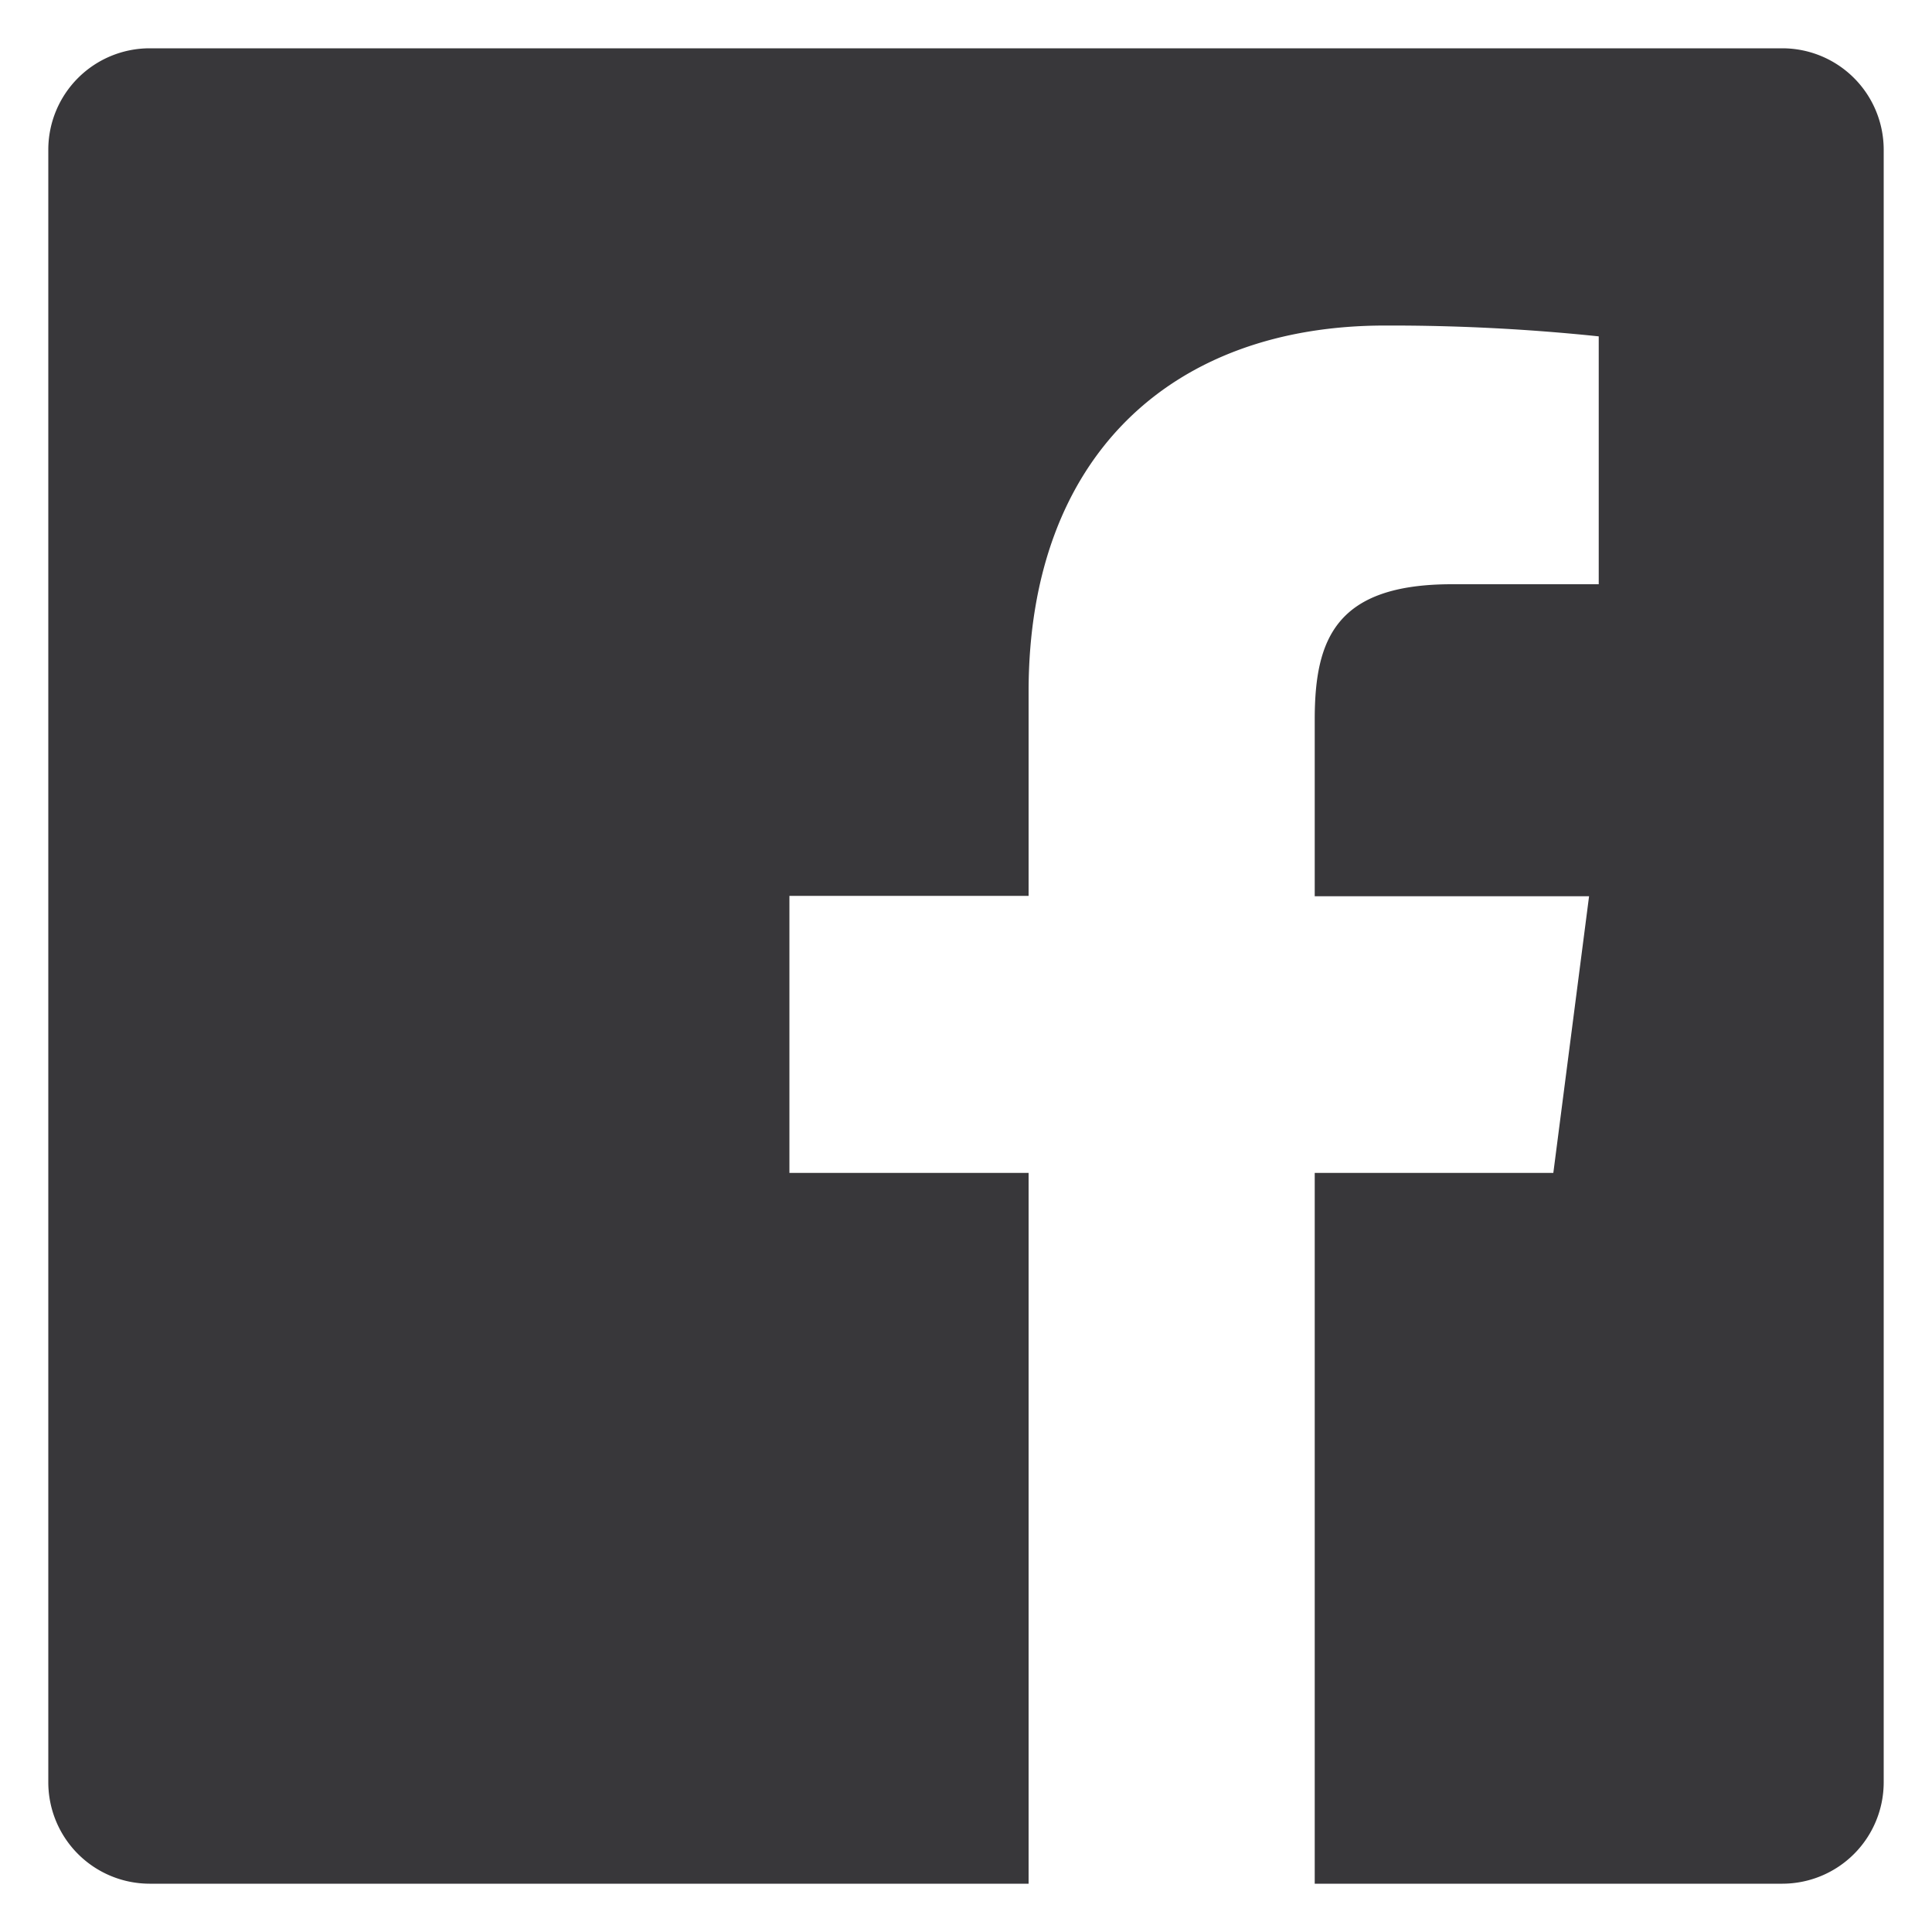 <svg id="Calque_1" data-name="Calque 1" xmlns="http://www.w3.org/2000/svg" viewBox="0 0 100 100"><defs><style>.cls-1{fill:#38373a;}</style></defs><title>Plan de travail 9 copie 2</title><path id="White" class="cls-1" d="M92.26,2.5H7.74A5.25,5.25,0,0,0,2.5,7.74V92.26A5.25,5.25,0,0,0,7.74,97.5h45.5V60.71H40.86V46.37H53.24V35.8c0-12.27,7.5-18.95,18.44-18.95a103.45,103.45,0,0,1,11.07.56V30.24h-7.6c-6,0-7.1,2.83-7.1,7v9.15h14.2L80.4,60.71H68.05V97.5H92.26a5.25,5.25,0,0,0,5.24-5.24V7.74A5.25,5.25,0,0,0,92.26,2.5Z"/></svg>